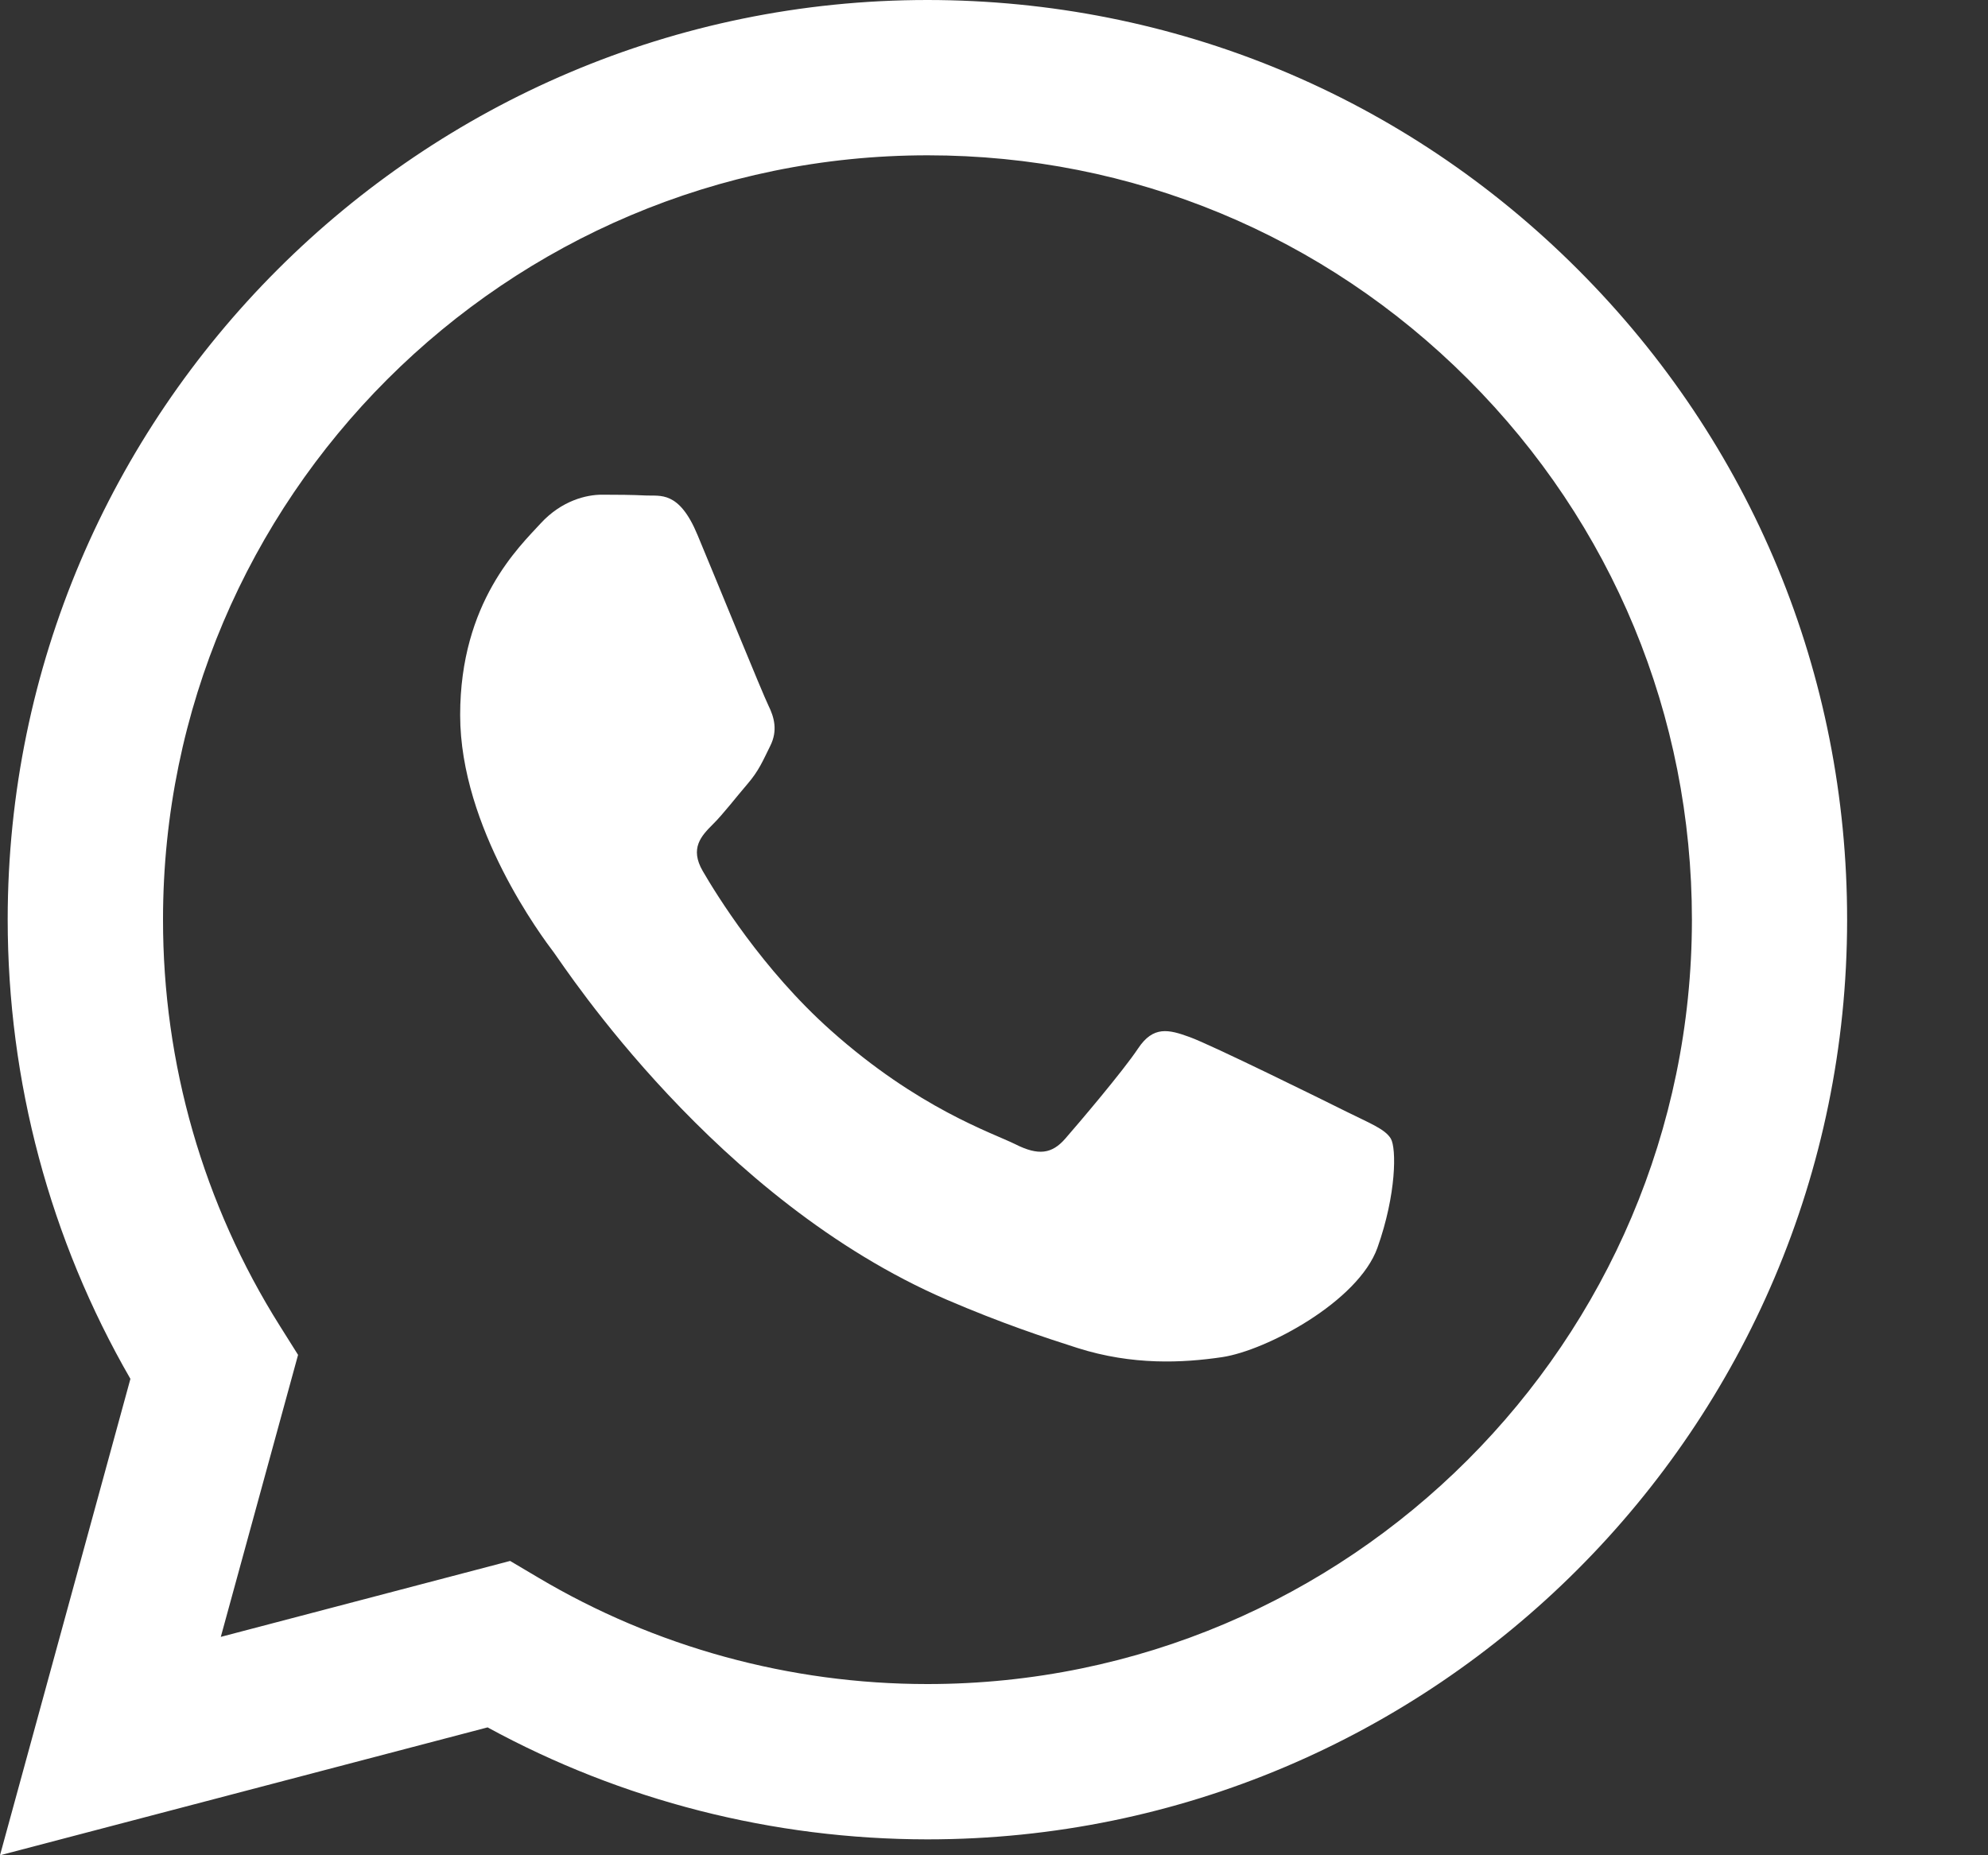 <svg width="15" height="14" viewBox="0 0 15 14" fill="none" xmlns="http://www.w3.org/2000/svg">
<rect x="0" y="0" width="15" height="14" fill="#333333" stroke="none"/>
<g clip-path="url(#clip0_76_42)">
<path fill-rule="evenodd" clip-rule="evenodd" d="M10.162 8.39C9.988 8.303 9.136 7.883 8.977 7.826C8.818 7.768 8.702 7.739 8.587 7.912C8.471 8.086 8.139 8.476 8.038 8.592C7.937 8.708 7.835 8.722 7.662 8.635C7.489 8.549 6.93 8.366 6.268 7.775C5.752 7.315 5.404 6.748 5.303 6.574C5.202 6.401 5.292 6.307 5.379 6.22C5.457 6.143 5.552 6.018 5.639 5.917C5.726 5.816 5.755 5.743 5.812 5.628C5.87 5.512 5.841 5.411 5.798 5.324C5.755 5.237 5.408 4.384 5.263 4.037C5.123 3.699 4.98 3.745 4.873 3.739C4.772 3.734 4.657 3.733 4.541 3.733C4.425 3.733 4.238 3.777 4.079 3.95C3.92 4.124 3.472 4.543 3.472 5.396C3.472 6.249 4.093 7.074 4.18 7.189C4.266 7.305 5.402 9.056 7.142 9.807C7.556 9.985 7.879 10.092 8.13 10.172C8.546 10.304 8.924 10.285 9.222 10.241C9.556 10.191 10.248 9.821 10.393 9.416C10.537 9.011 10.537 8.664 10.494 8.592C10.451 8.52 10.335 8.476 10.162 8.39ZM6.998 12.708H6.996C5.961 12.708 4.945 12.43 4.06 11.904L3.849 11.779L1.666 12.352L2.249 10.224L2.112 10.006C1.534 9.088 1.229 8.027 1.23 6.937C1.231 3.758 3.819 1.172 7 1.172C8.541 1.172 9.989 1.773 11.078 2.863C12.167 3.953 12.766 5.401 12.766 6.942C12.764 10.121 10.177 12.708 6.998 12.708ZM11.907 2.035C10.597 0.723 8.854 0.001 6.998 0C3.173 0 0.06 3.112 0.058 6.937C0.058 8.16 0.377 9.353 0.984 10.405L0 14L3.679 13.035C4.692 13.588 5.834 13.879 6.995 13.88H6.998H6.998C10.822 13.88 13.936 10.768 13.937 6.942C13.938 5.089 13.217 3.346 11.907 2.035Z" fill="white"/>
</g>
<defs>
<clipPath id="clip0_76_42">
<rect width="15" height="14" fill="white"/>
</clipPath>
</defs>
</svg>
